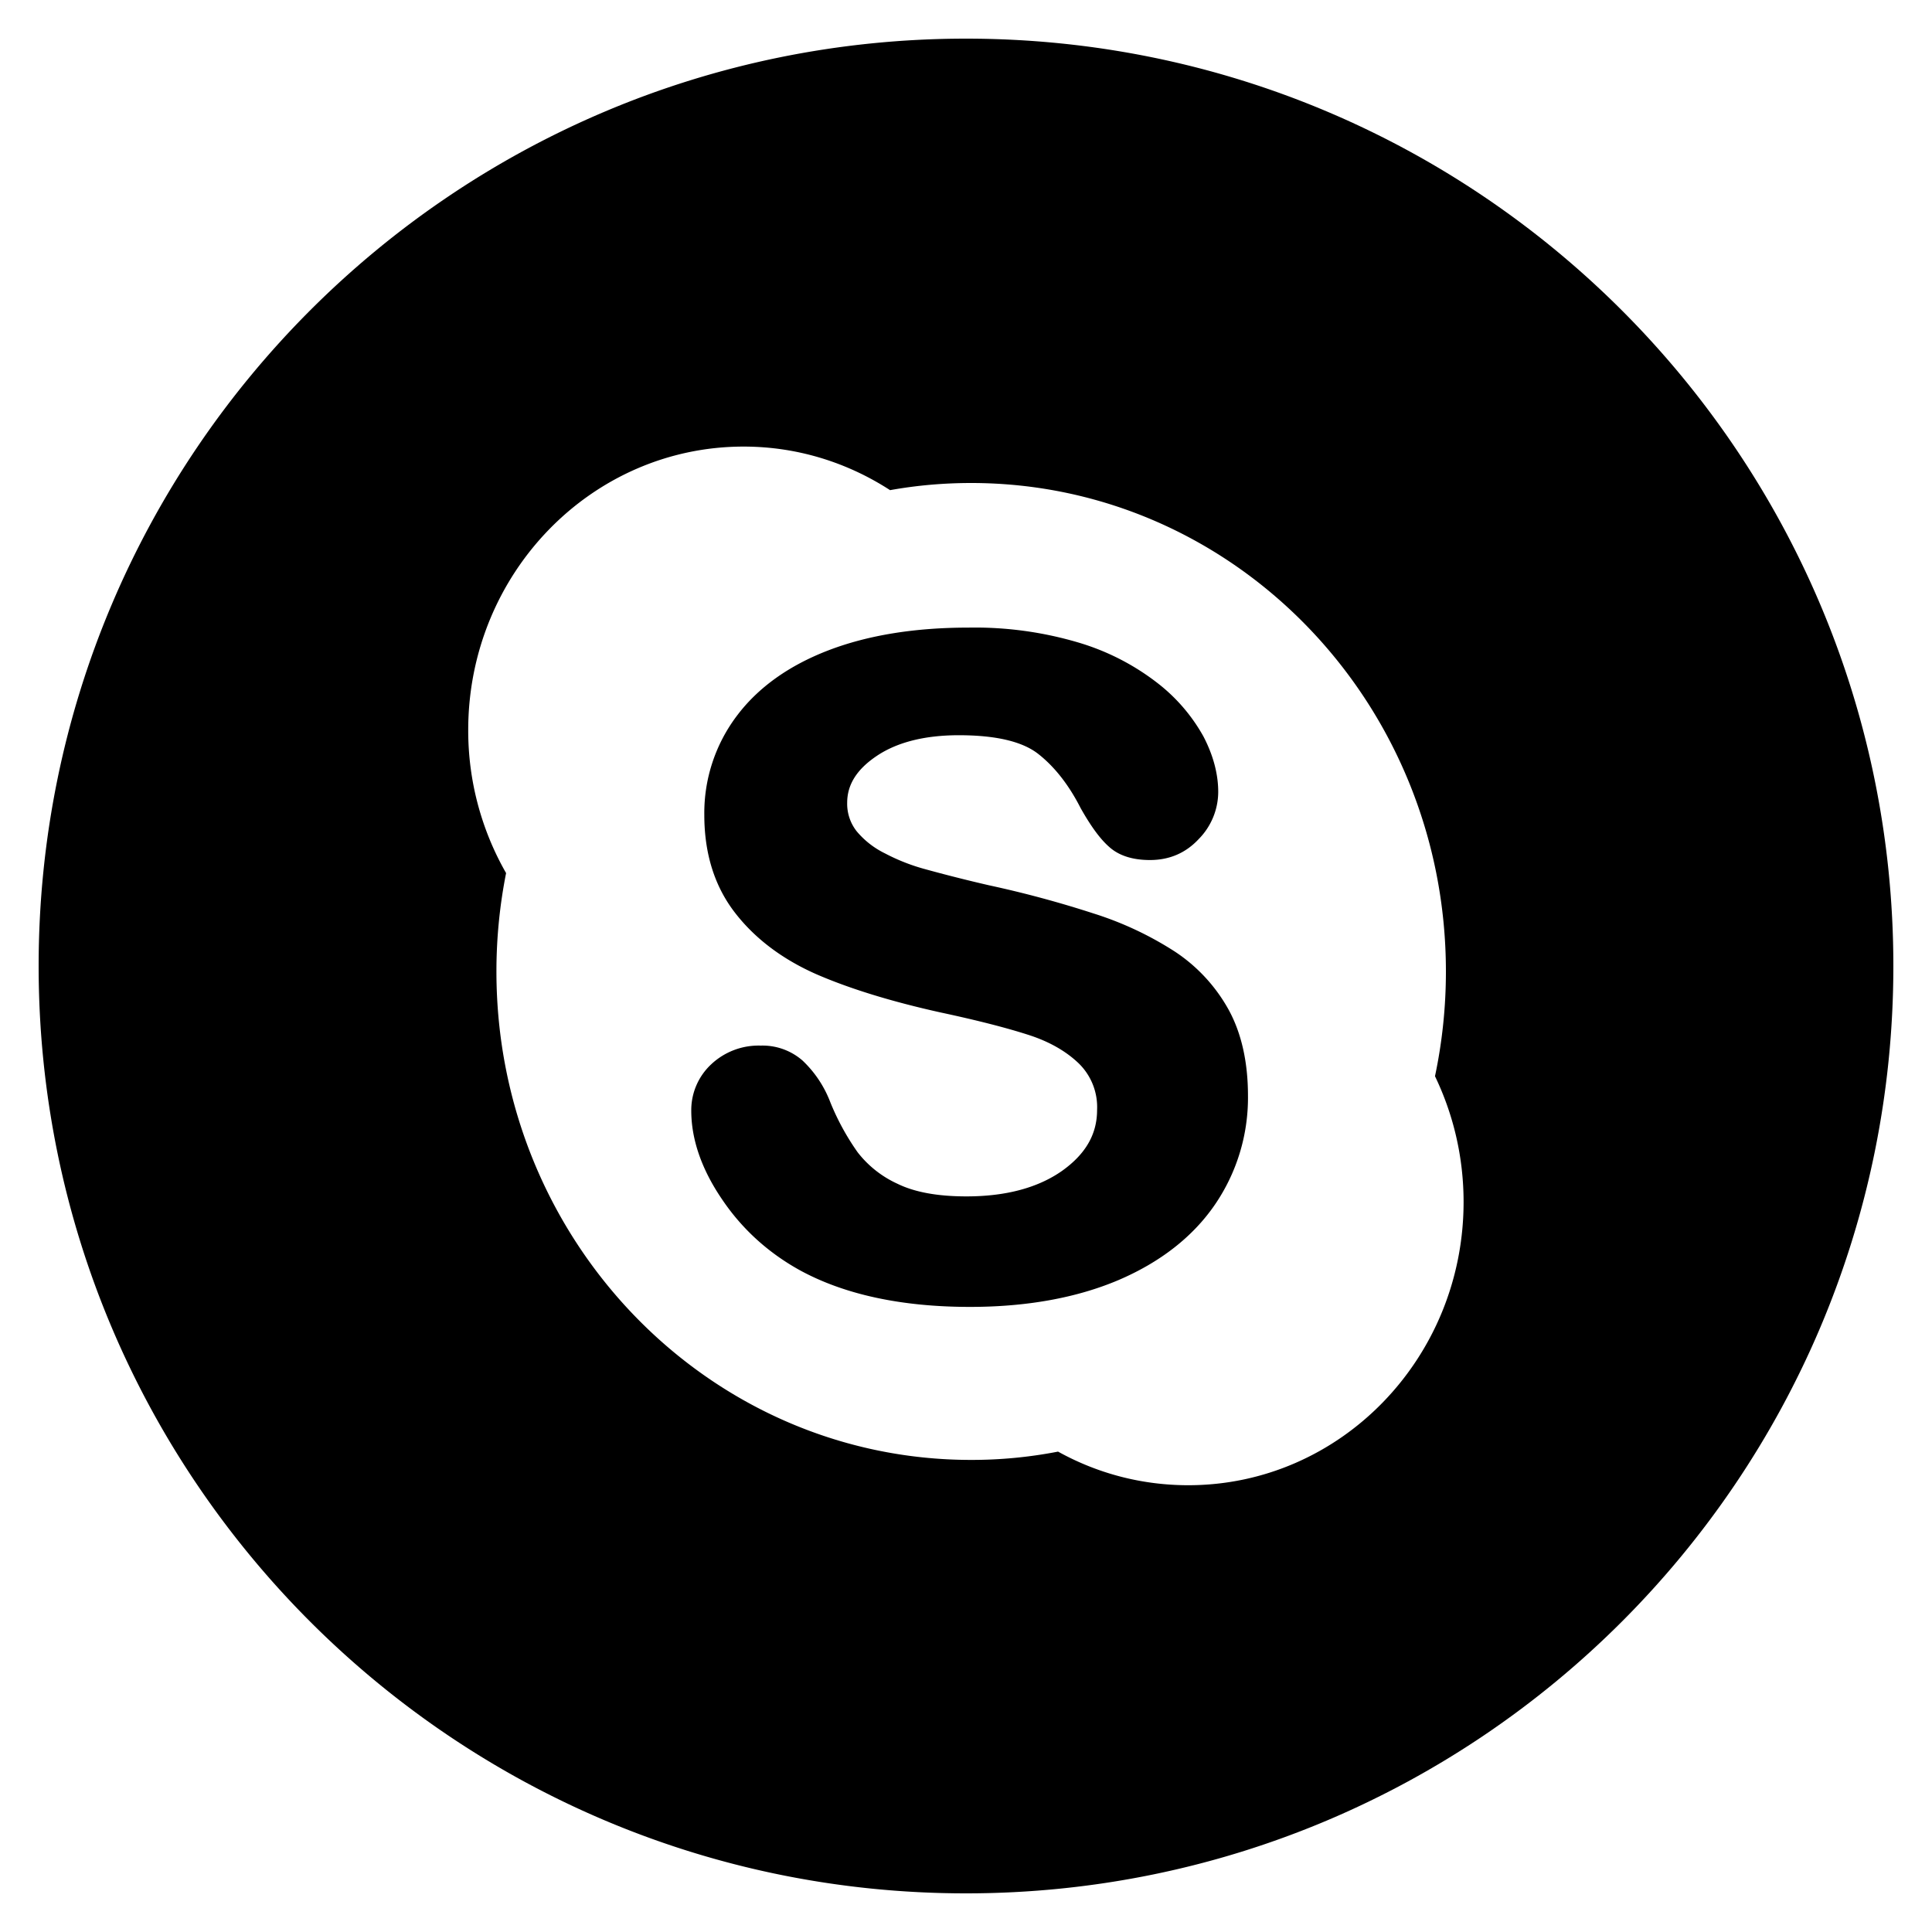 <?xml version="1.0" encoding="utf-8"?>
<!-- Generator: www.svgicons.com -->
<svg xmlns="http://www.w3.org/2000/svg" width="800" height="800" viewBox="0 0 20 20">
<path fill="currentColor" d="M12.164 9.852a3.477 3.477 0 0 0-.841-.395a11.065 11.065 0 0 0-1.087-.293a16.093 16.093 0 0 1-.679-.172a2.031 2.031 0 0 1-.396-.158a.89.89 0 0 1-.293-.229a.46.46 0 0 1-.098-.295c0-.188.1-.346.305-.484c.212-.143.499-.215.851-.215c.38 0 .656.064.821.193c.17.133.318.322.44.562c.106.188.201.318.294.4c.099.09.241.137.423.137c.201 0 .37-.072.505-.217a.698.698 0 0 0 .202-.488c0-.188-.053-.383-.154-.576a1.812 1.812 0 0 0-.477-.553a2.486 2.486 0 0 0-.811-.416a3.77 3.77 0 0 0-1.147-.156c-.55 0-1.035.078-1.443.234c-.413.158-.734.388-.954.683a1.67 1.67 0 0 0-.334 1.023c0 .4.107.74.318 1.012c.207.268.492.482.844.637c.346.15.778.283 1.289.396c.374.08.678.158.901.23c.214.068.391.168.525.297a.632.632 0 0 1 .189.481c0 .252-.119.457-.363.631c-.251.176-.584.264-.99.264c-.296 0-.535-.043-.714-.131a1.097 1.097 0 0 1-.412-.326a2.564 2.564 0 0 1-.282-.516a1.163 1.163 0 0 0-.289-.434a.63.63 0 0 0-.432-.154a.716.716 0 0 0-.514.195a.648.648 0 0 0-.205.479c0 .295.106.604.315.912c.207.309.479.557.81.74c.462.252 1.054.379 1.76.379c.588 0 1.104-.094 1.536-.277c.435-.186.771-.449.998-.779a1.96 1.96 0 0 0 .344-1.129c0-.348-.067-.648-.2-.891a1.716 1.716 0 0 0-.555-.601M10 .4C4.698.4.4 4.698.4 10s4.298 9.6 9.6 9.6s9.6-4.298 9.6-9.6S15.302.4 10 .4m2.301 14.975c-.487 0-.946-.125-1.348-.348a4.68 4.68 0 0 1-.9.086c-2.713 0-4.914-2.266-4.914-5.057c0-.35.035-.69.1-1.018a2.967 2.967 0 0 1-.392-1.481c0-1.619 1.276-2.934 2.851-2.934c.557 0 1.076.166 1.516.451c.272-.049.554-.074.839-.074c2.715 0 4.915 2.264 4.915 5.057c0 .371-.039.734-.113 1.084c.189.393.296.834.296 1.303c-.001 1.618-1.276 2.931-2.85 2.931"/>
</svg>